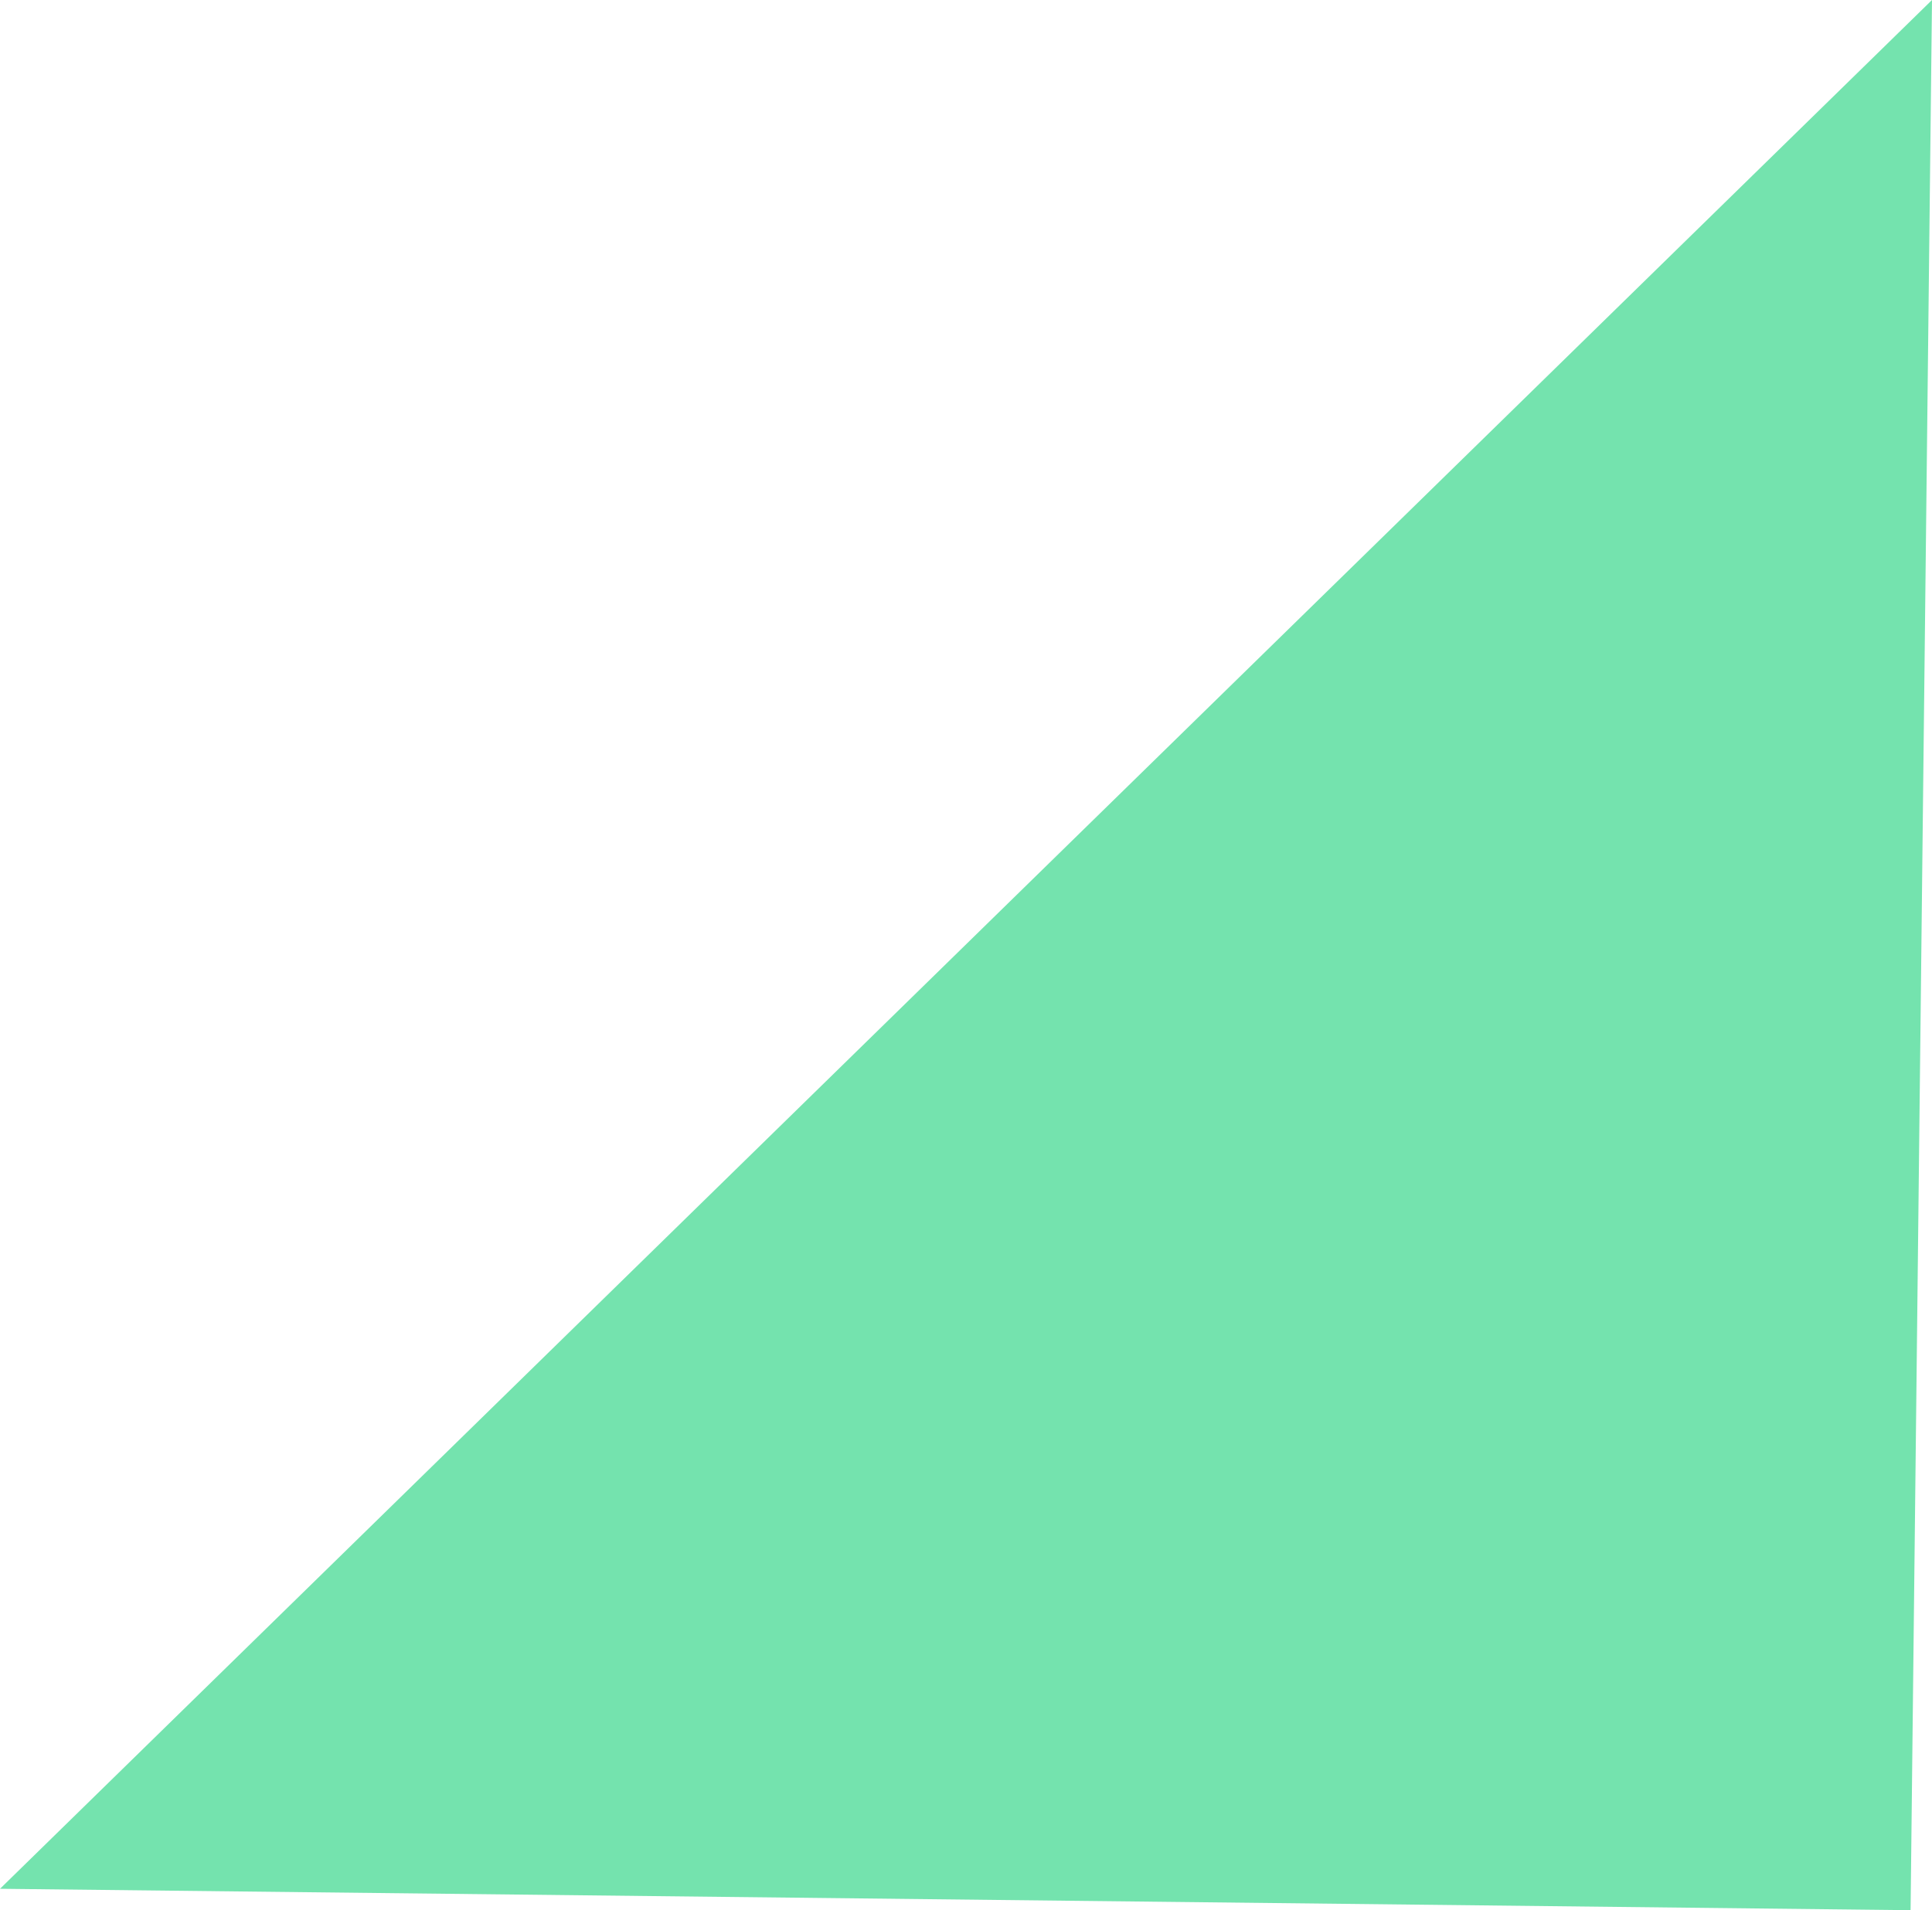 <svg xmlns="http://www.w3.org/2000/svg" width="91.372" height="90.358" viewBox="0 0 91.372 90.358">
  <path id="パス_6135" data-name="パス 6135" d="M1.013,0,0,90.358,91.372,1.013Z" transform="translate(91.372 90.358) rotate(180)" fill="#74e3ae"/>
</svg>
